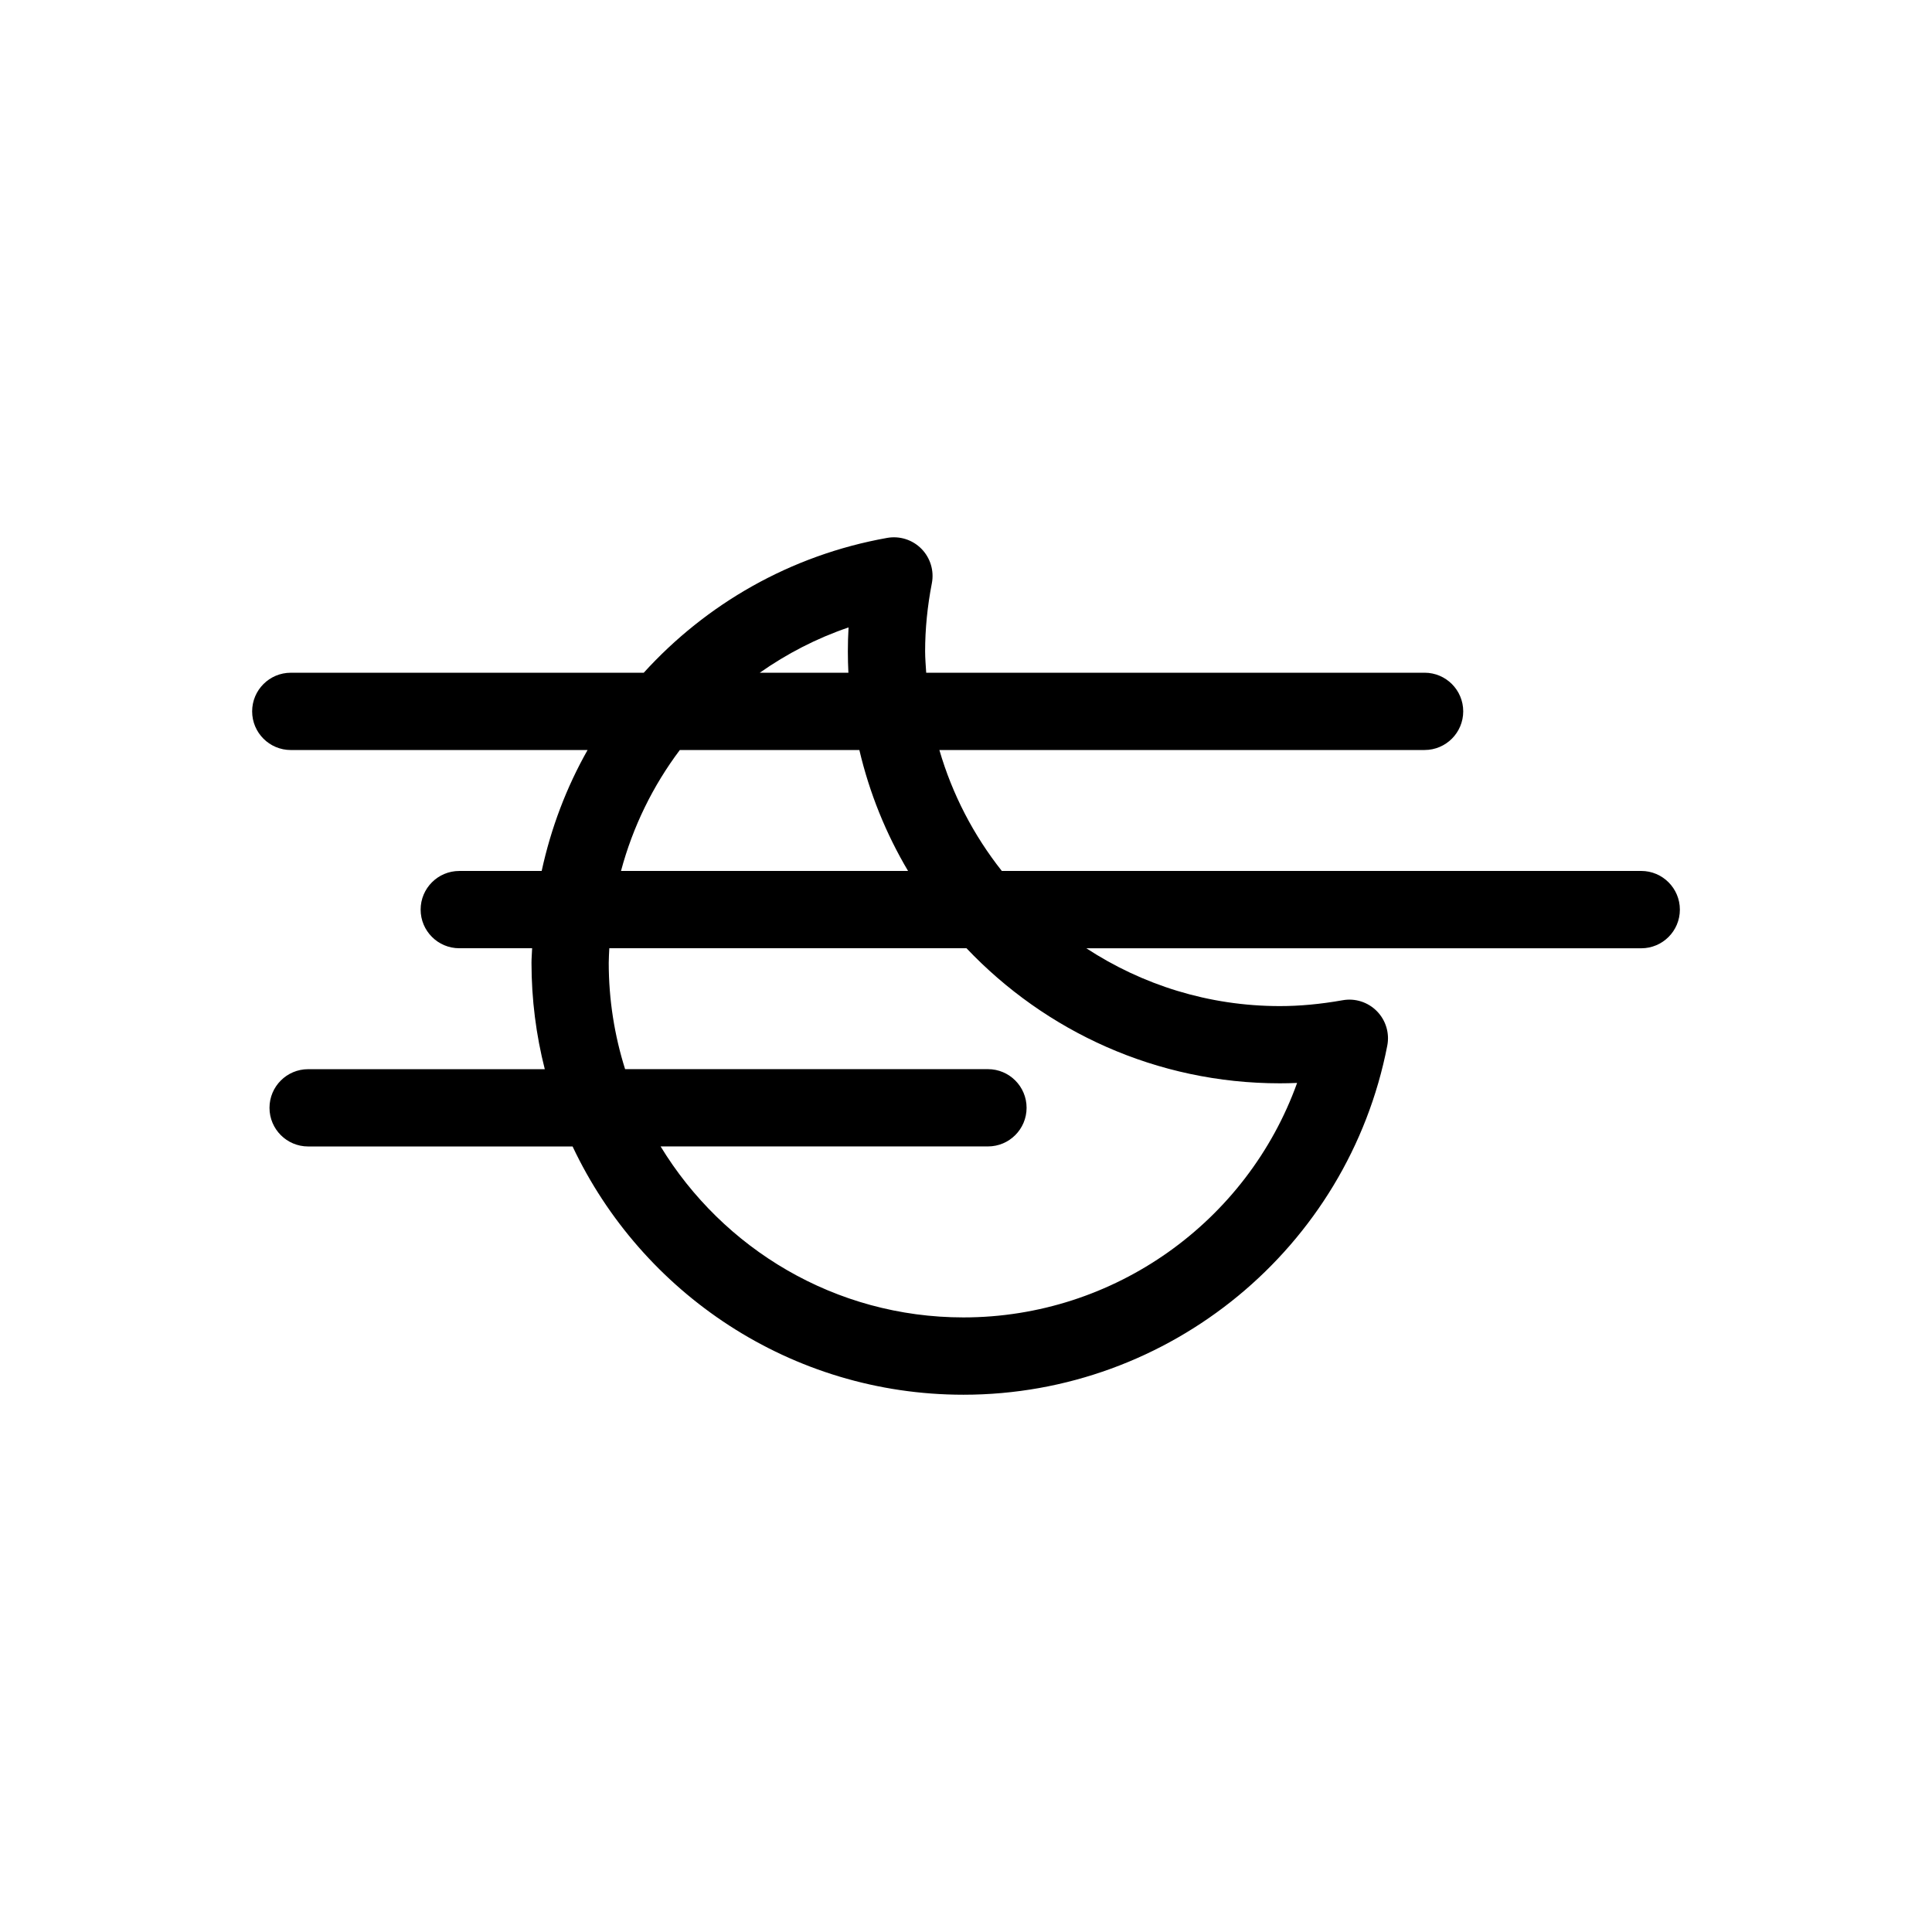 <?xml version="1.0" encoding="utf-8"?>
<!-- Generator: Adobe Illustrator 16.0.0, SVG Export Plug-In . SVG Version: 6.00 Build 0)  -->
<!DOCTYPE svg PUBLIC "-//W3C//DTD SVG 1.1//EN" "http://www.w3.org/Graphics/SVG/1.1/DTD/svg11.dtd">
<svg version="1.1" id="Layer_1" xmlns="http://www.w3.org/2000/svg" xmlns:xlink="http://www.w3.org/1999/xlink" x="0px" y="0px"
	 width="100px" height="100px" viewBox="0 0 100 100" enable-background="new 0 0 100 100" xml:space="preserve">
<path d="M84.949,45.08H51.854c-1.454-1.837-2.562-3.954-3.232-6.26h25.114c1.104,0,2-0.896,2-2s-0.896-2-2-2H47.94
	c-0.021-0.367-0.056-0.731-0.056-1.104c0-1.151,0.117-2.337,0.348-3.524c0.126-0.647-0.076-1.315-0.538-1.785
	s-1.125-0.681-1.777-0.565c-5.019,0.896-9.375,3.431-12.597,6.979H15.051c-1.104,0-2,0.896-2,2s0.896,2,2,2h15.362
	c-1.094,1.931-1.894,4.039-2.376,6.26h-4.265c-1.104,0-2,0.896-2,2s0.896,2,2,2h3.771c-0.008,0.251-0.033,0.499-0.033,0.752
	c0,1.9,0.24,3.745,0.688,5.508H15.949c-1.104,0-2,0.896-2,2s0.896,2,2,2h13.688c3.58,7.586,11.301,12.85,20.231,12.85
	c10.676,0,19.901-7.599,21.937-18.068c0.126-0.646-0.074-1.313-0.536-1.783c-0.462-0.471-1.126-0.684-1.773-0.568
	c-1.156,0.204-2.22,0.303-3.25,0.303c-3.695,0-7.133-1.106-10.017-2.992h28.721c1.104,0,2-0.896,2-2S86.054,45.08,84.949,45.08z
	 M43.921,32.475c-0.024,0.417-0.036,0.831-0.036,1.242c0,0.37,0.01,0.738,0.028,1.104h-4.588
	C40.721,33.841,42.259,33.04,43.921,32.475z M35.188,38.82h9.292c0.524,2.233,1.381,4.339,2.521,6.26H32.143
	C32.754,42.792,33.795,40.673,35.188,38.82z M66.245,56.072c0.296,0,0.593-0.007,0.893-0.02c-2.579,7.173-9.45,12.137-17.27,12.137
	c-6.64,0-12.451-3.555-15.675-8.85h16.943c1.104,0,2-0.896,2-2s-0.896-2-2-2H32.355c-0.548-1.74-0.847-3.589-0.847-5.508
	c0-0.253,0.02-0.501,0.03-0.752h18.486C54.103,53.381,59.864,56.072,66.245,56.072z"/>
</svg>
